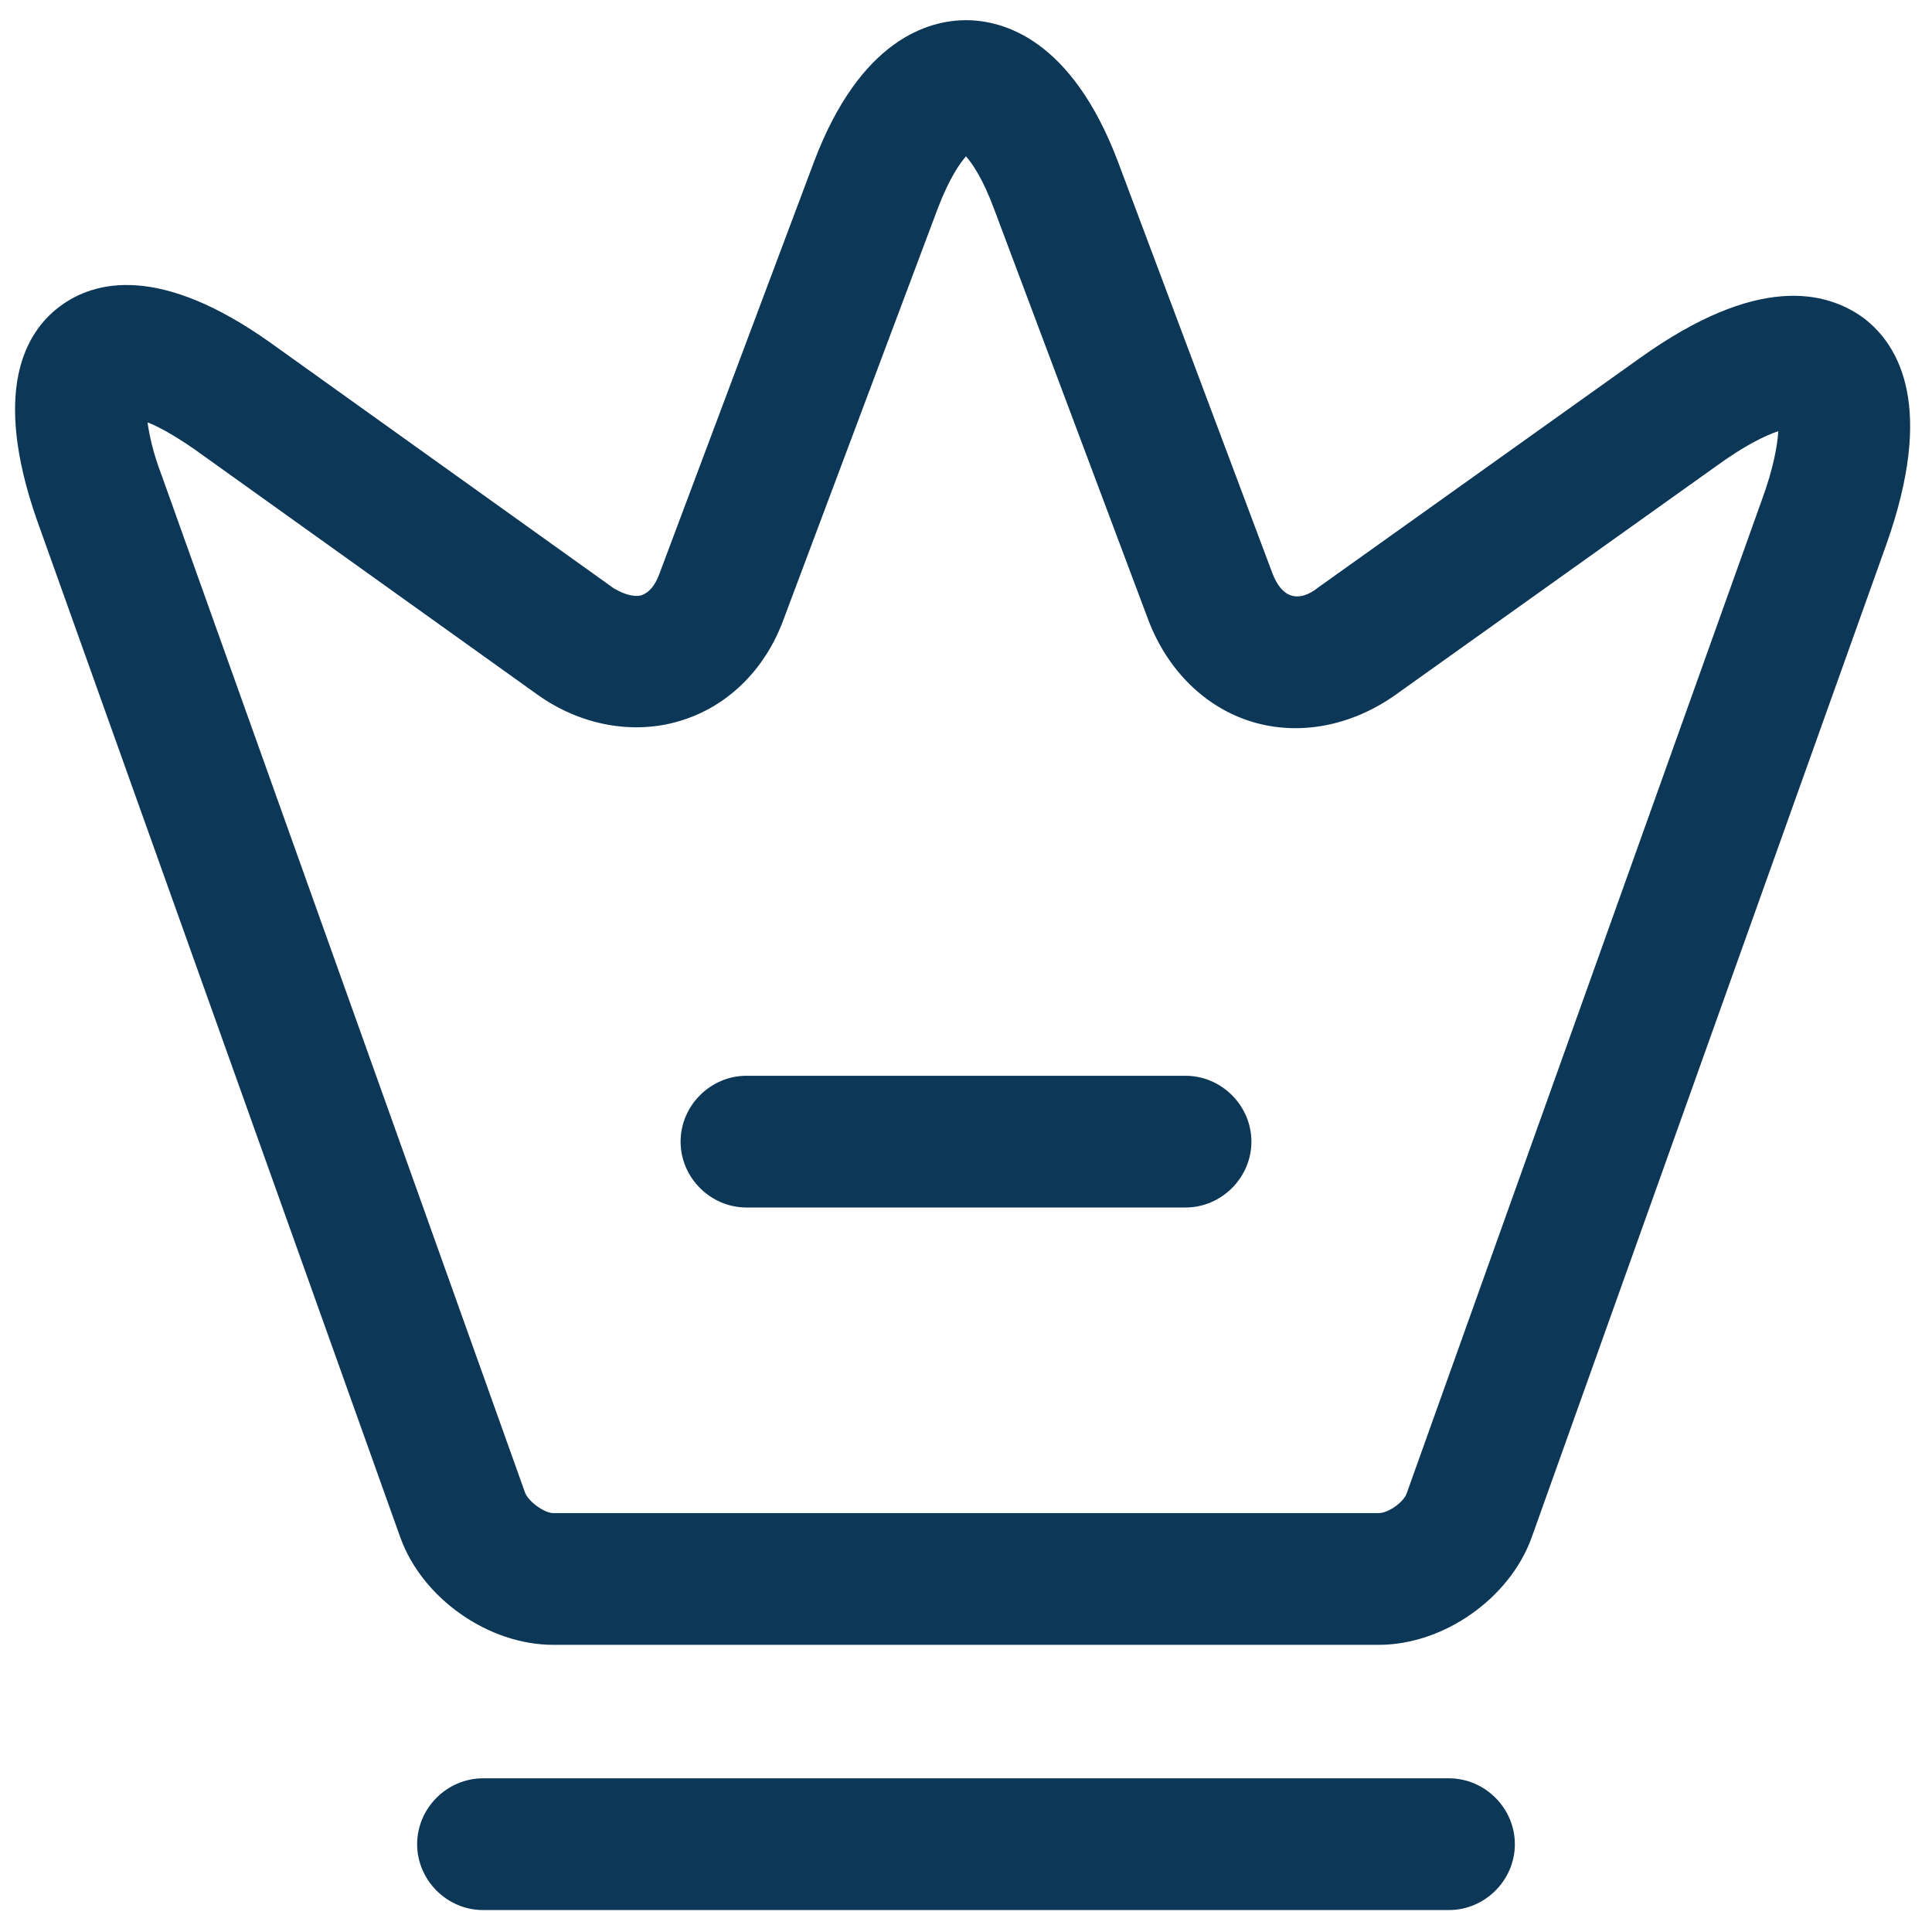 <?xml version="1.0" encoding="UTF-8"?> <svg xmlns="http://www.w3.org/2000/svg" width="22" height="22" viewBox="0 0 22 22" fill="none"><path d="M15.7 18.73H6.3C5.56 18.73 4.81 18.201 4.56 17.511L0.42 5.92C-0.09 4.46 0.28 3.79 0.68 3.49C1.08 3.19 1.83 3.01 3.09 3.91L6.99 6.7C7.11 6.77 7.22 6.8 7.3 6.78C7.39 6.75 7.46 6.67 7.51 6.53L9.27 1.84C9.8 0.44 10.58 0.23 11 0.23C11.42 0.23 12.2 0.44 12.73 1.84L14.49 6.53C14.54 6.66 14.61 6.75 14.7 6.78C14.79 6.81 14.9 6.78 15.01 6.69L18.67 4.08C20.01 3.12 20.79 3.31 21.22 3.62C21.64 3.94 22.03 4.65 21.48 6.2L17.44 17.511C17.19 18.201 16.44 18.73 15.7 18.73ZM1.68 4.81C1.7 4.95 1.74 5.15 1.84 5.41L5.98 17C6.02 17.101 6.2 17.23 6.3 17.23H15.7C15.81 17.23 15.99 17.101 16.02 17L20.06 5.7C20.2 5.32 20.24 5.06 20.25 4.91C20.1 4.96 19.87 5.07 19.54 5.31L15.88 7.92C15.38 8.27 14.79 8.38 14.26 8.22C13.73 8.06 13.3 7.64 13.08 7.07L11.32 2.38C11.19 2.03 11.07 1.86 11 1.78C10.93 1.86 10.81 2.03 10.68 2.37L8.92 7.06C8.71 7.63 8.28 8.05 7.74 8.21C7.21 8.37 6.61 8.26 6.12 7.91L2.22 5.12C1.99 4.96 1.81 4.86 1.68 4.81Z" fill="#0D3757"></path><path d="M16.5 21.75H5.5C5.09 21.75 4.75 21.41 4.75 21C4.75 20.59 5.09 20.25 5.5 20.25H16.5C16.91 20.25 17.25 20.59 17.25 21C17.25 21.41 16.91 21.75 16.5 21.75Z" fill="#0D3757"></path><path d="M13.5 13.75H8.5C8.09 13.75 7.75 13.41 7.75 13C7.75 12.59 8.09 12.25 8.5 12.25H13.5C13.91 12.25 14.25 12.59 14.25 13C14.25 13.41 13.91 13.75 13.5 13.75Z" fill="#0D3757"></path></svg> 